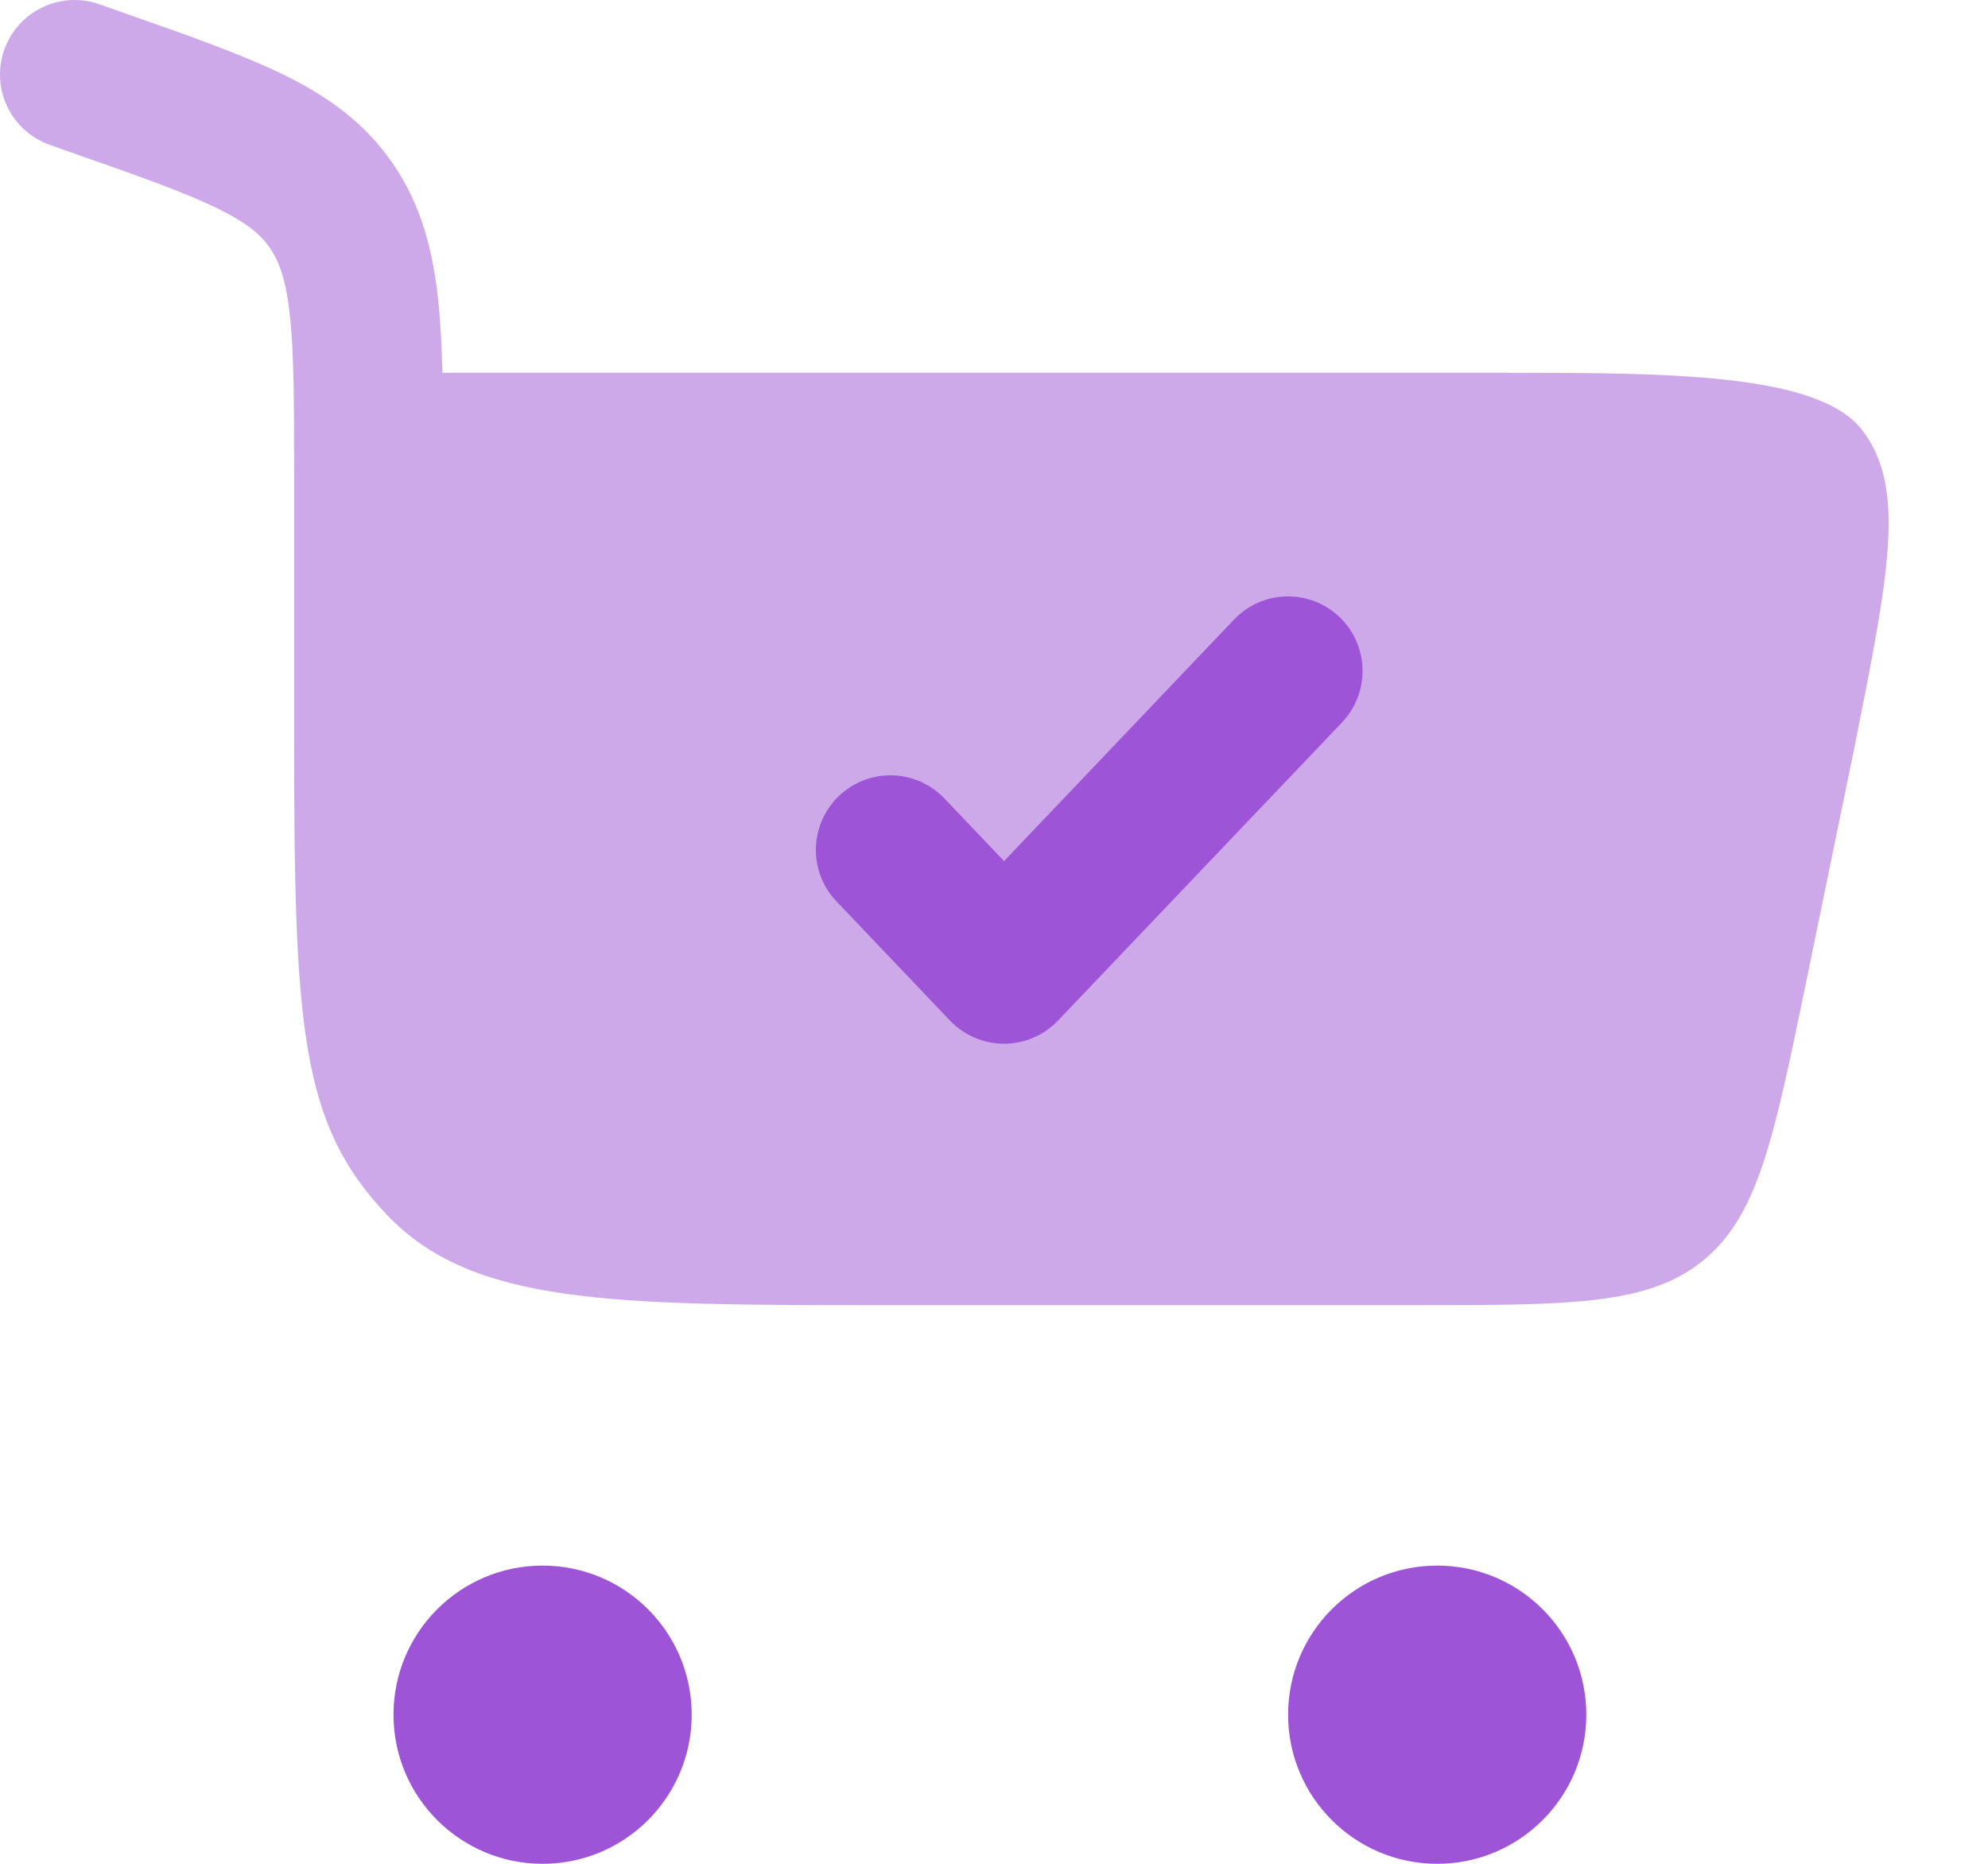 <?xml version="1.0" encoding="UTF-8"?> <svg xmlns="http://www.w3.org/2000/svg" width="16" height="15" viewBox="0 0 16 15" fill="none"><path opacity="0.5" d="M0.034 0.401C0.144 0.089 0.487 -0.076 0.799 0.034L1.04 0.119C1.534 0.292 1.952 0.44 2.282 0.601C2.635 0.774 2.937 0.987 3.164 1.32C3.39 1.65 3.483 2.012 3.526 2.409C3.545 2.587 3.555 2.784 3.561 3H12.071C13.419 3 14.633 3 14.988 3.462C15.343 3.924 15.204 4.619 14.926 6.01L14.527 7.95C14.274 9.173 14.148 9.785 13.707 10.145C13.266 10.504 12.641 10.504 11.392 10.504H7.15C4.919 10.504 3.803 10.504 3.11 9.773C2.417 9.042 2.367 8.265 2.367 5.912L2.367 3.831C2.367 3.239 2.366 2.843 2.333 2.539C2.301 2.248 2.246 2.103 2.173 1.997C2.103 1.894 1.996 1.798 1.753 1.679C1.495 1.552 1.144 1.427 0.61 1.24L0.401 1.166C0.089 1.056 -0.076 0.714 0.034 0.401Z" fill="#9E54D7"></path><path d="M4.367 12.6C5.03 12.6 5.567 13.137 5.567 13.8C5.567 14.462 5.03 15 4.367 15C3.704 15 3.167 14.462 3.167 13.8C3.167 13.137 3.704 12.6 4.367 12.6Z" fill="#9E54D7"></path><path d="M11.567 12.6C12.23 12.6 12.767 13.137 12.767 13.8C12.767 14.462 12.23 15 11.567 15C10.904 15 10.367 14.462 10.367 13.8C10.367 13.137 10.904 12.6 11.567 12.6Z" fill="#9E54D7"></path><path d="M10.801 5.814C11.029 5.574 11.02 5.194 10.78 4.965C10.54 4.737 10.16 4.746 9.932 4.986L8.081 6.93L7.601 6.426C7.372 6.186 6.993 6.177 6.753 6.405C6.513 6.634 6.503 7.014 6.732 7.254L7.646 8.214C7.759 8.332 7.916 8.4 8.081 8.4C8.245 8.4 8.402 8.332 8.515 8.214L10.801 5.814Z" fill="#9E54D7"></path></svg> 